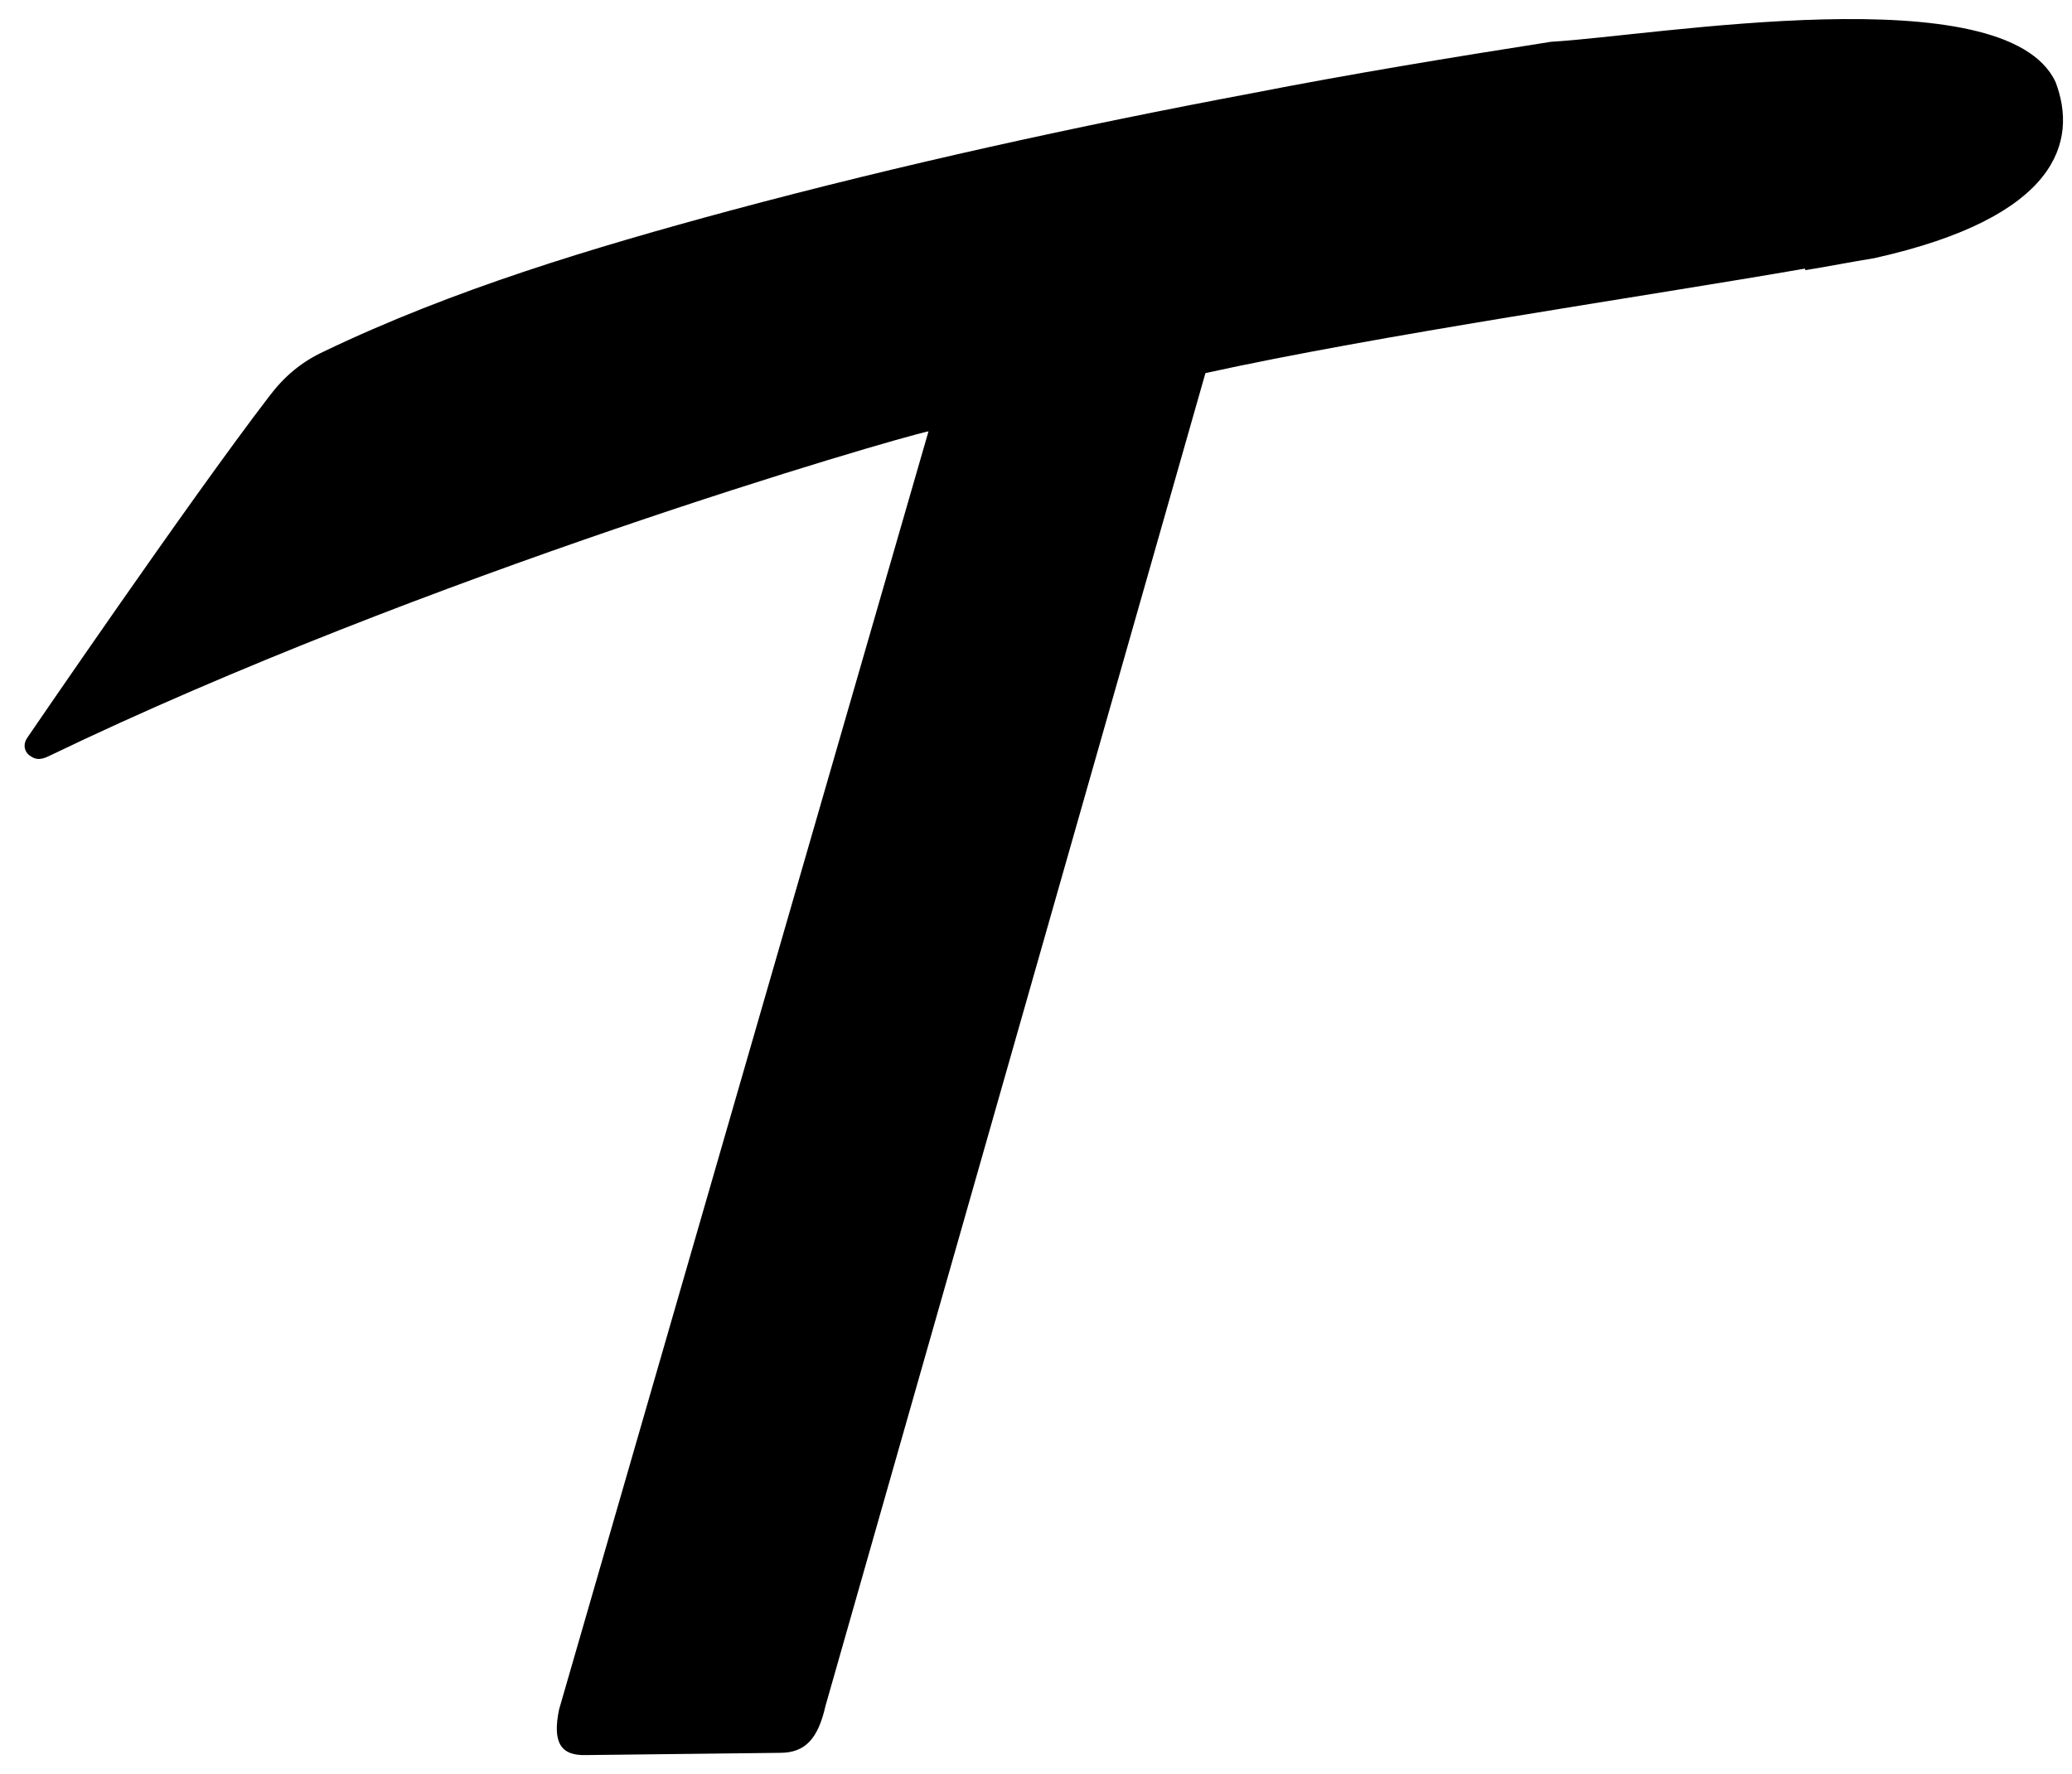 <svg xmlns="http://www.w3.org/2000/svg" version="1.1" xmlns:xlink="http://www.w3.org/1999/xlink" width="277.6" height="237.7"><svg id="SvgjsSvg1002" xmlns="http://www.w3.org/2000/svg" width="277.6" height="237.7" xmlns:svgjs="http://svgjs.dev/svgjs" version="1.1" viewBox="0 0 277.6 237.7">
  <!-- Generator: Adobe Illustrator 29.8.2, SVG Export Plug-In . SVG Version: 2.1.1 Build 3)  -->
  <path d="M241.9,36.2c3.1-.5,6.1-1.1,9.2-1.6,24.7-5.5,27.3-15.7,24.3-23.6-6.7-14.4-53.7-6.2-67.6-5.4-13.4,2.1-26.8,4.3-40.1,6.9-23.4,4.4-46.7,9.5-69.8,15.7-18.5,5-37.2,10.6-54.5,18.9-3,1.4-5.3,3.3-7.4,6.1C25.2,67.3,3.7,98.8,3.7,98.8c-.7,1-.4,1.9.2,2.4.7.5,1.3.8,2.7.1,50.2-24.2,112.7-42.4,117.8-43.5l-49.5,171.3c-.9,4.4.2,6.2,3.6,6.1l26-.3c3.4,0,5.1-1.9,6.1-6.3l50.9-178.6c23.2-5.1,58.4-10.2,80.3-14"></path>
</svg><style>@media (prefers-color-scheme: light) { :root { filter: none; } }
@media (prefers-color-scheme: dark) { :root { filter: invert(100%); } }
</style></svg>